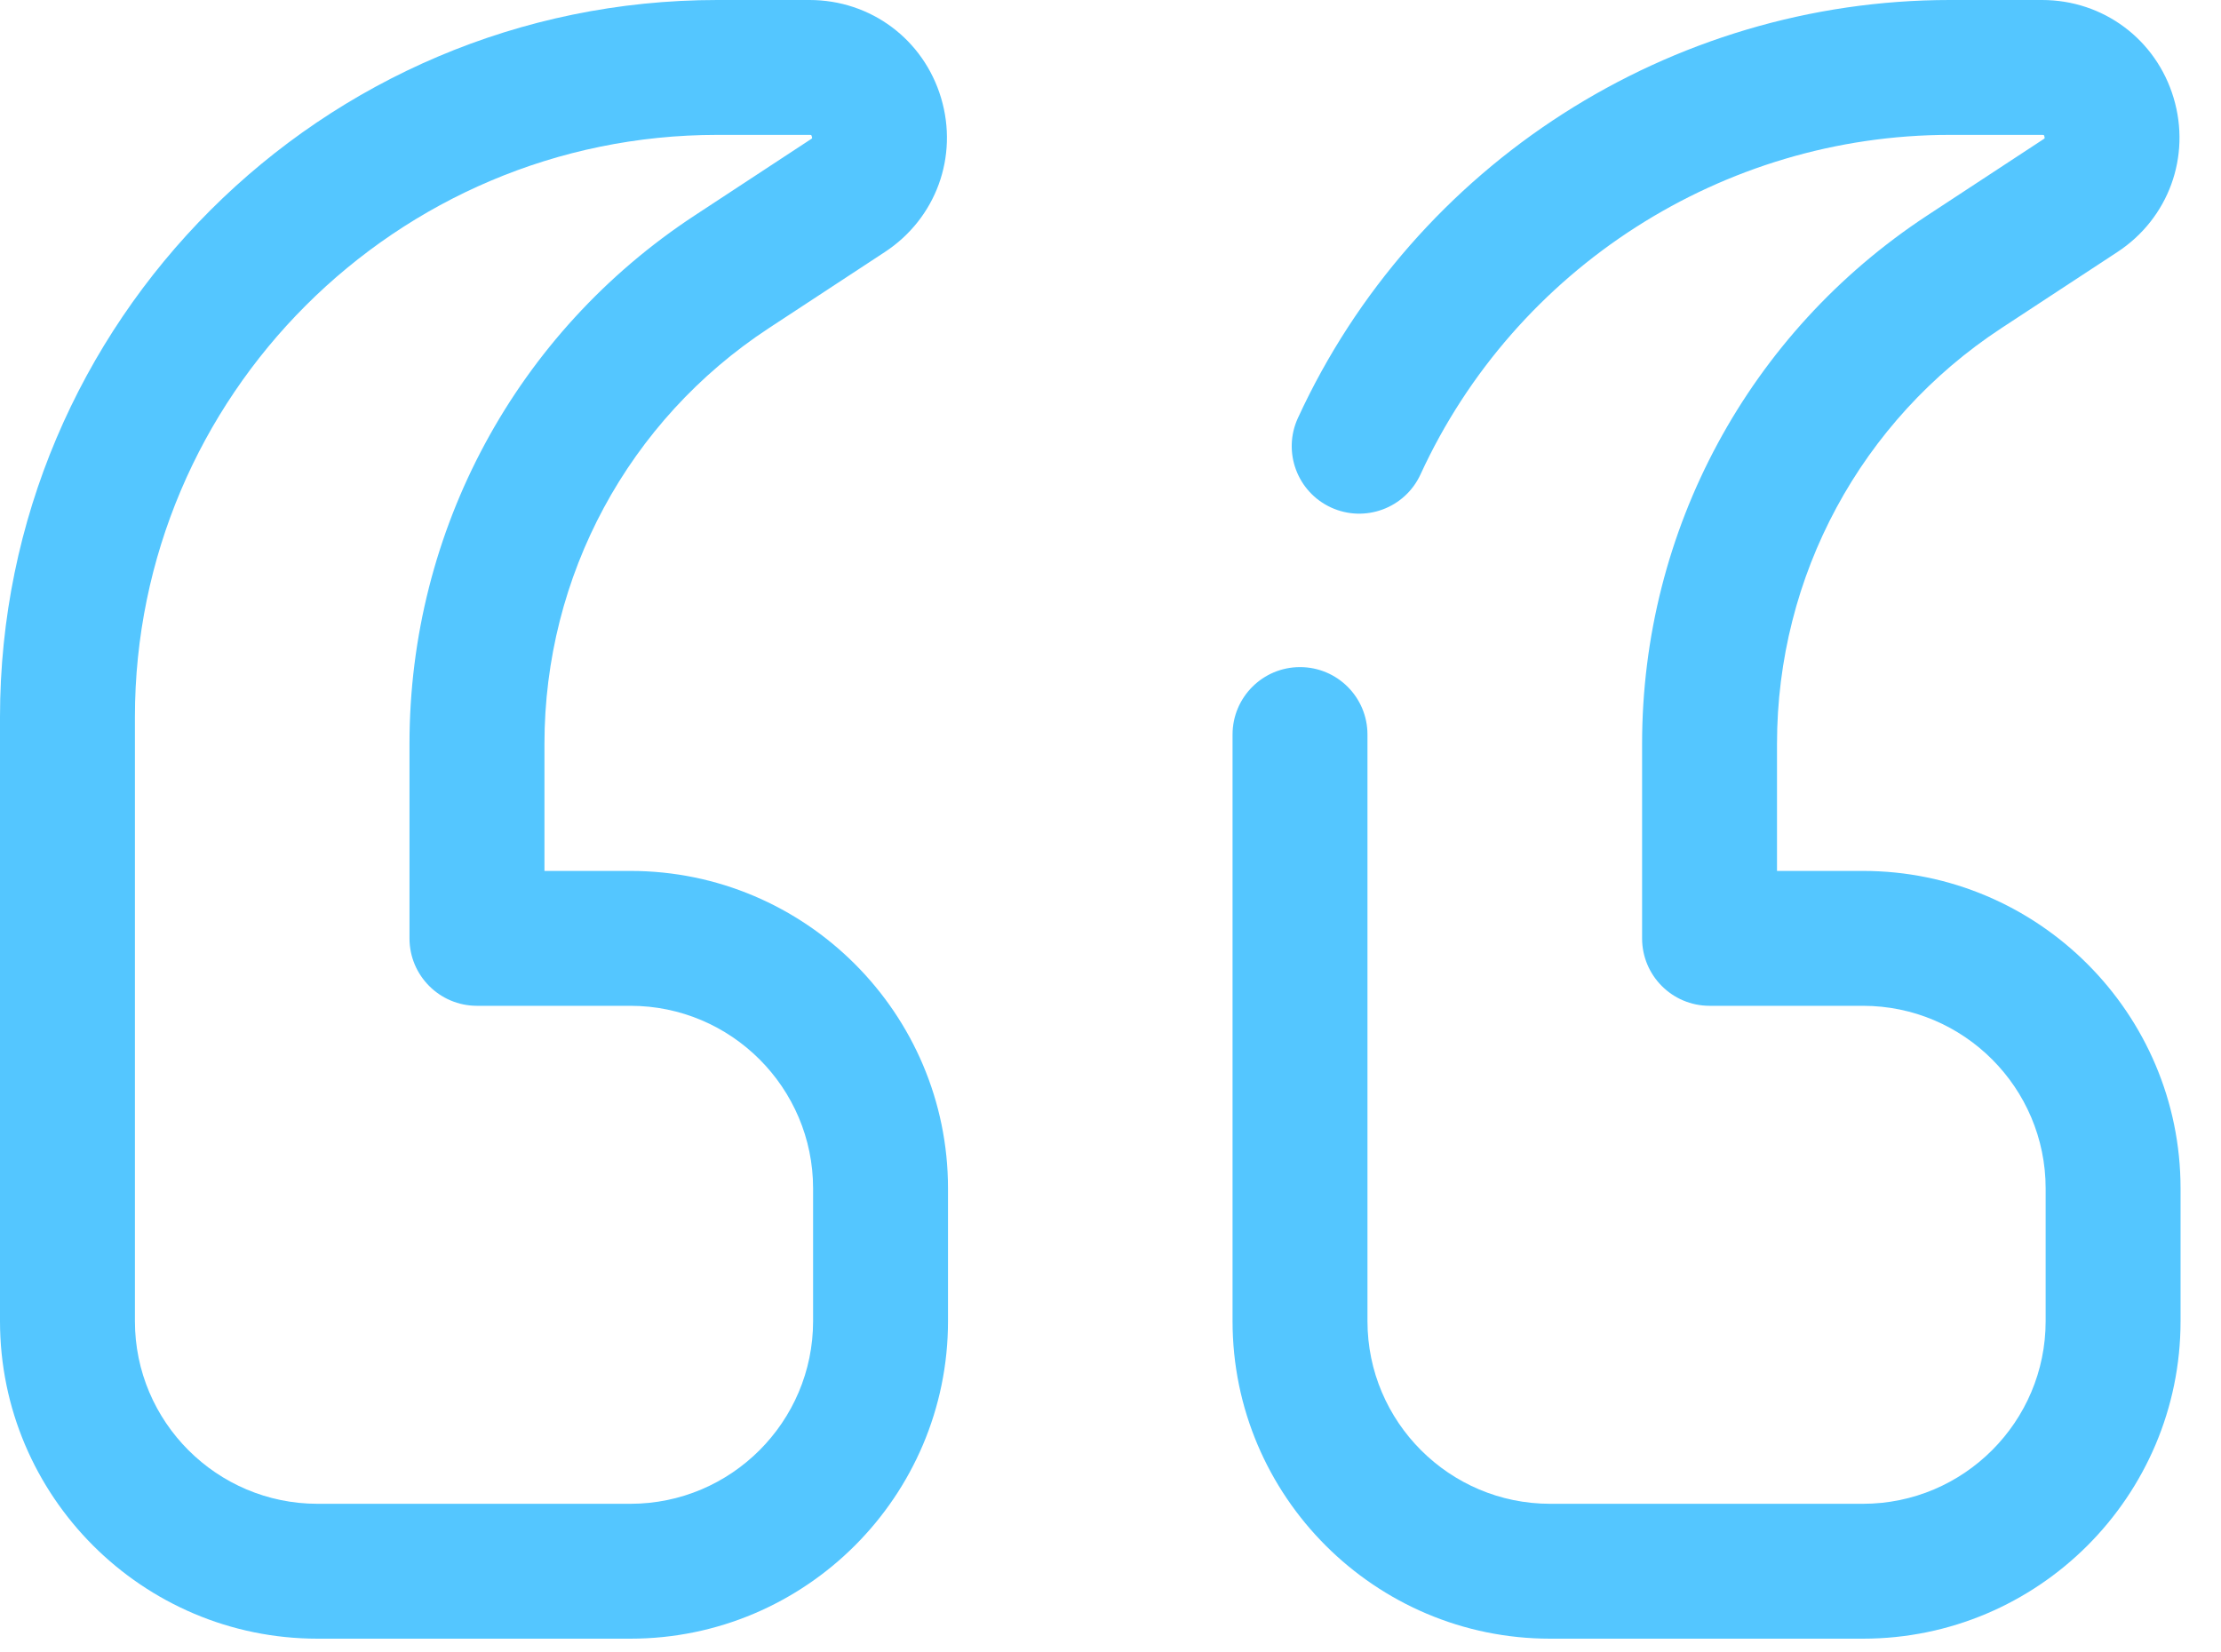 <svg xmlns="http://www.w3.org/2000/svg" width="43" height="32" viewBox="0 0 43 32" fill="none"><path d="M12.205 16.866C15.595 16.866 18.354 19.624 18.354 23.015V25.585C18.354 28.976 15.595 31.734 12.205 31.734H6.149C2.758 31.734 0 28.976 0 25.585V13.887C0 6.23 6.23 2.47955e-05 13.887 2.47955e-05H15.673C16.858 2.47955e-05 17.881 0.762 18.22 1.897C18.559 3.031 18.122 4.23 17.132 4.88L14.885 6.355C12.165 8.141 10.541 11.15 10.541 14.404V16.866H12.205ZM13.452 4.171L15.698 2.696C15.713 2.686 15.72 2.68 15.722 2.68C15.725 2.661 15.713 2.624 15.706 2.615C15.706 2.615 15.696 2.612 15.673 2.612H13.887C7.67 2.612 2.612 7.67 2.612 13.887V25.585C2.612 27.535 4.198 29.122 6.149 29.122H12.205C14.155 29.122 15.742 27.535 15.742 25.585V23.015C15.742 21.064 14.155 19.478 12.205 19.478H9.234C8.513 19.478 7.928 18.893 7.928 18.172V14.404C7.928 10.267 9.993 6.442 13.452 4.171Z" fill="#54C6FF"></path><path d="M36.068 16.866C39.459 16.866 42.217 19.624 42.217 23.015V25.585C42.217 28.976 39.459 31.734 36.068 31.734H30.012C26.622 31.734 23.863 28.976 23.863 25.585V14.225C23.863 13.503 24.448 12.919 25.169 12.919C25.891 12.919 26.475 13.503 26.475 14.225V25.585C26.475 27.535 28.062 29.122 30.012 29.122H36.068C38.018 29.122 39.605 27.535 39.605 25.585V23.015C39.605 21.065 38.019 19.478 36.068 19.478H33.098C32.376 19.478 31.792 18.893 31.792 18.172V14.404C31.792 10.267 33.856 6.442 37.315 4.171L39.562 2.696C39.577 2.687 39.583 2.68 39.585 2.68C39.588 2.661 39.577 2.624 39.569 2.615C39.569 2.615 39.559 2.612 39.536 2.612H37.75C33.36 2.612 29.337 5.193 27.502 9.187C27.201 9.842 26.426 10.129 25.77 9.828C25.115 9.527 24.827 8.751 25.128 8.096C27.389 3.178 32.343 2.09808e-05 37.75 2.09808e-05H39.536C40.72 2.09808e-05 41.744 0.762 42.083 1.897C42.422 3.031 41.985 4.23 40.995 4.88L38.748 6.355C36.028 8.141 34.404 11.15 34.404 14.404V16.866H36.068Z" fill="#54C6FF"></path></svg>